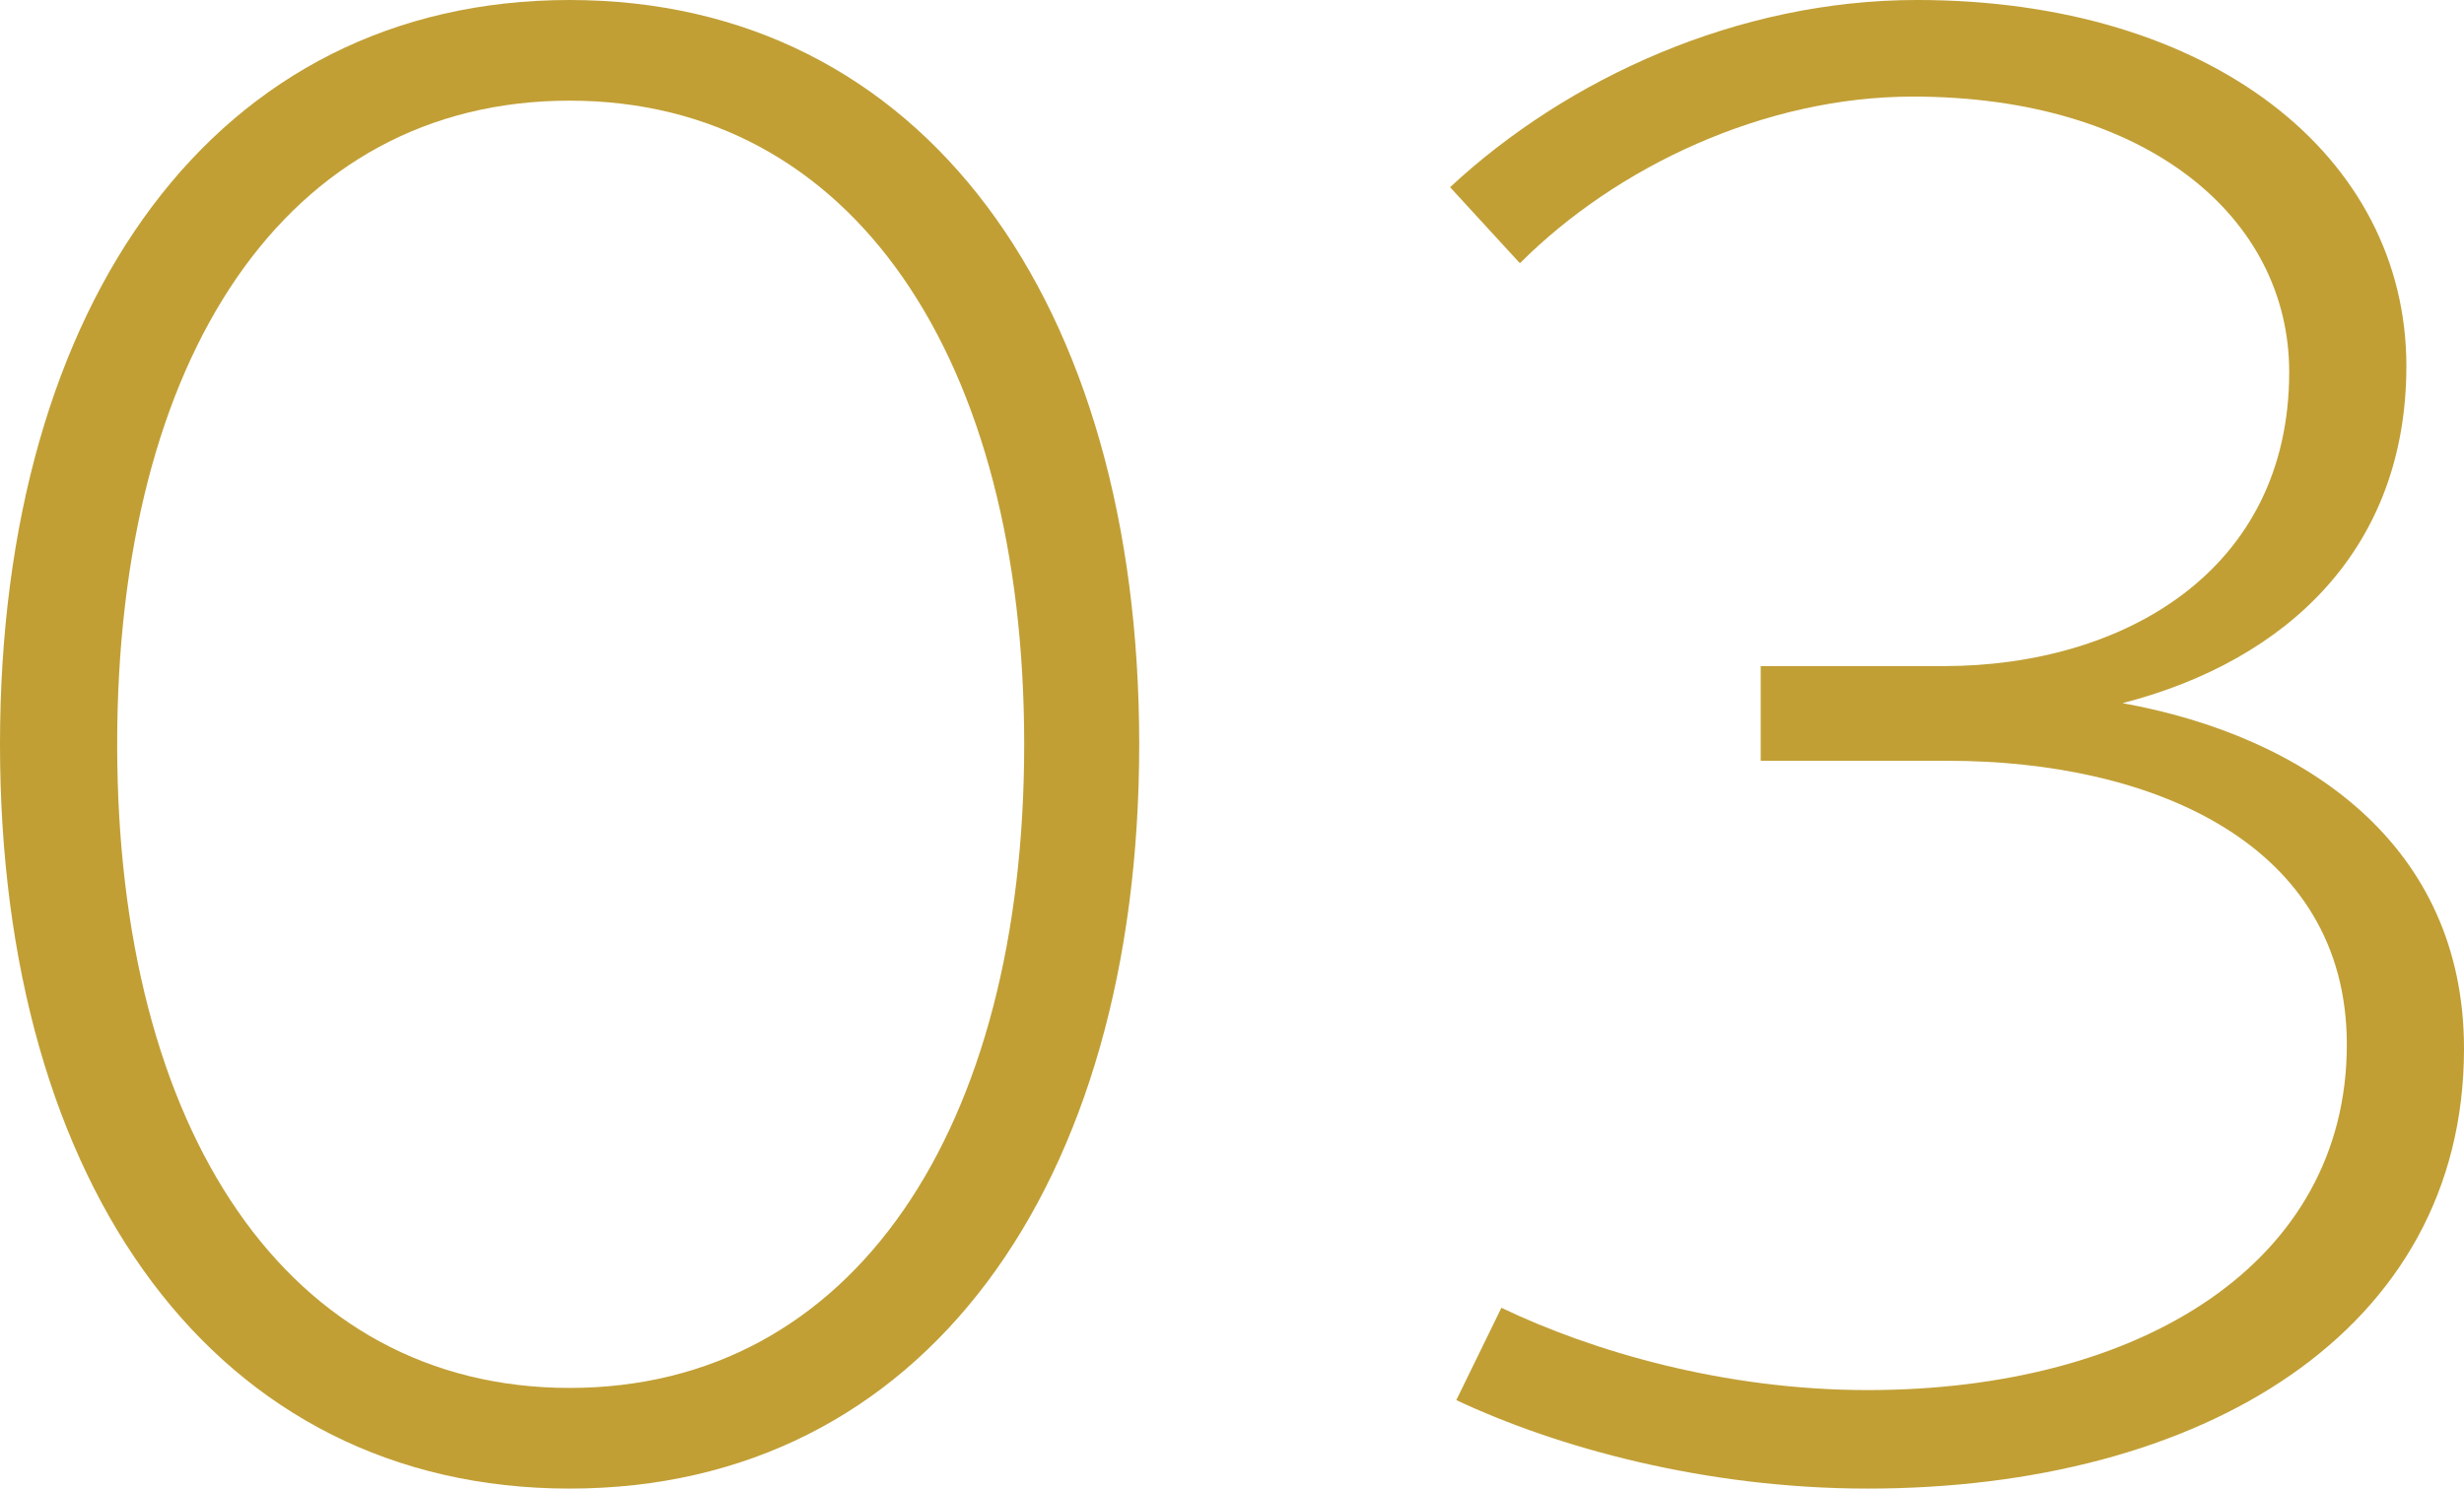 <?xml version="1.0" encoding="UTF-8"?><svg id="_レイヤー_2" xmlns="http://www.w3.org/2000/svg" viewBox="0 0 103.04 62.26"><defs><style>.cls-1{fill:#c19f35;stroke-width:0px;}</style></defs><g id="_レイヤー_3"><path class="cls-1" d="M23.82,0c14.79,0,23.82,12.64,23.82,31.13s-9.03,31.13-23.82,31.13S0,49.62,0,31.13,9.03,0,23.82,0ZM23.82,58.05c11.87,0,19.01-10.83,19.01-26.92S35.69,4.21,23.82,4.21,4.9,14.96,4.9,31.13s7.14,26.92,18.92,26.92Z"/><path class="cls-1" d="M62.79,54.7c3.78,1.81,9.29,3.44,15.31,3.44,11.44,0,20.04-5.33,20.04-14.45,0-8.43-8.17-11.87-16.68-11.87h-7.83v-3.96h7.65c7.48,0,14.45-3.96,14.45-12.3,0-6.45-5.93-11.52-15.74-11.52-6.19,0-12.38,2.92-16.43,6.97l-2.92-3.18c4.9-4.56,12.04-7.83,19.52-7.83,12.3,0,20.47,6.54,20.47,15.31,0,7.57-4.9,12.3-11.87,14.1,7.65,1.38,14.28,5.93,14.28,14.45,0,11.87-11.01,18.4-24.94,18.4-6.79,0-12.99-1.72-17.2-3.7l1.89-3.87Z"/></g></svg>